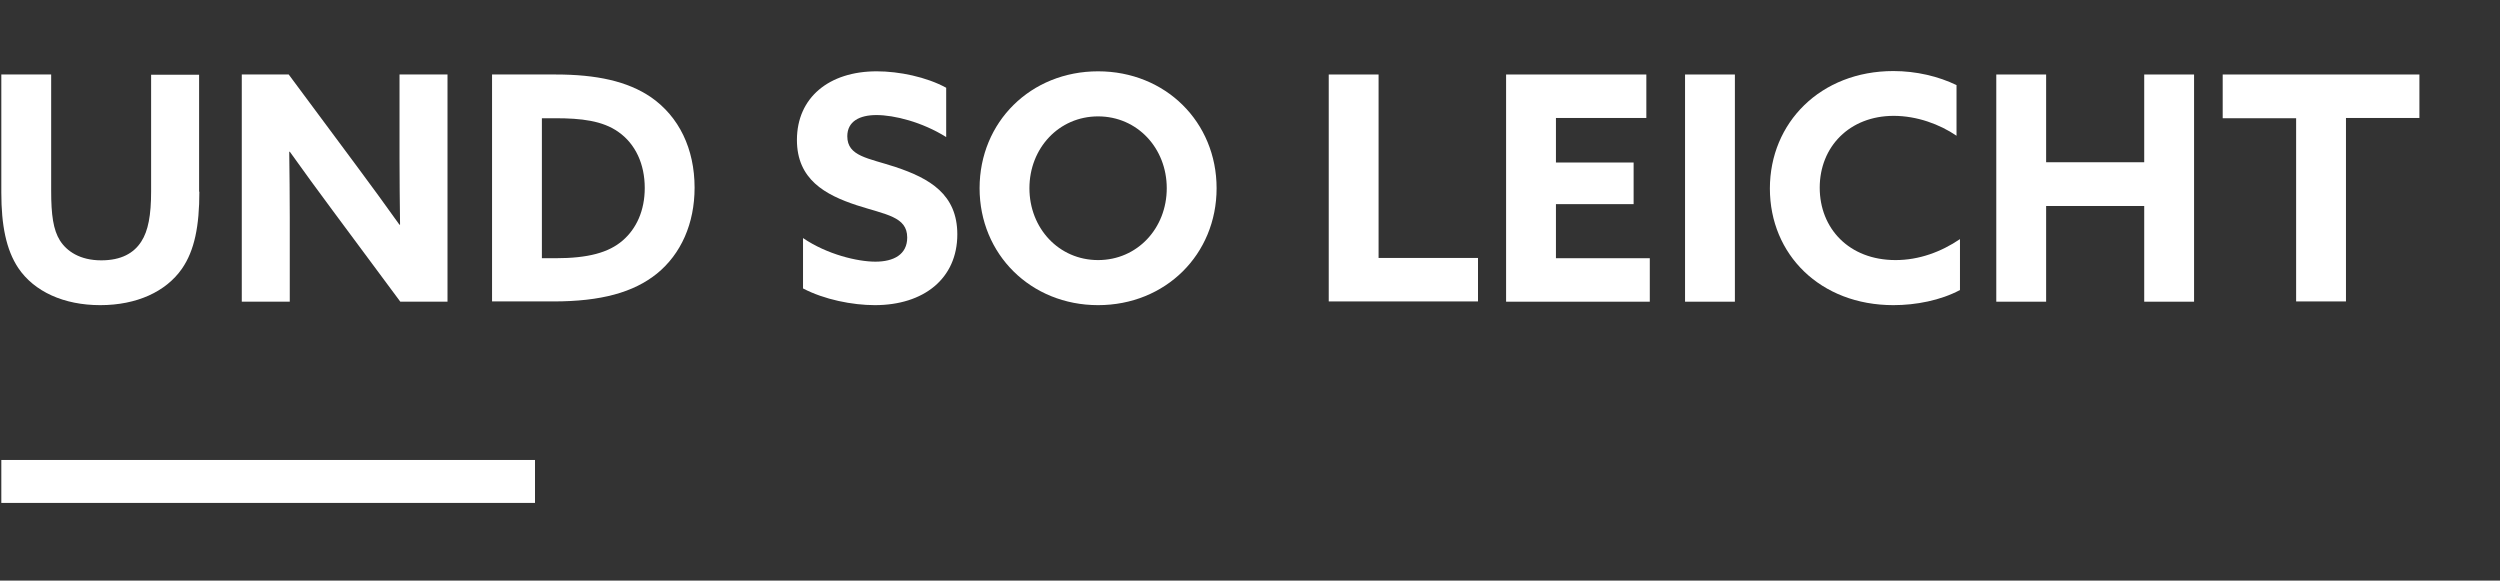 <?xml version="1.0" encoding="UTF-8"?> <svg xmlns="http://www.w3.org/2000/svg" viewBox="0 0 943 219" width="943" height="219"><rect x="0" y="0" width="943" height="219" fill="#333333" stroke="none"/><style> tspan { white-space:pre } .shp0 { fill: #ffffff } </style><g id="Layer"><path id="Layer" class="shp0" d="M201.8 173.5L201.8 189.7L0.5 189.7L0.5 173.5L201.8 173.5Z"></path></g><g id="Layer"><g id="Layer"><path id="Layer" class="shp0" d="M75.2 72.3C75.2 85.2 73.4 94.5 68.6 101.4C62.6 110 51.6 115.1 37.8 115.1C24.1 115.1 12.9 110 6.9 101.1C2.3 94.2 0.5 84.9 0.5 72.7L0.5 28.1L19.3 28.1L19.3 72C19.3 81.1 20.1 86.7 22.6 90.7C25.2 94.8 30.2 98.2 38.2 98.2C45.7 98.2 50.5 95.5 53.3 91.1C55.9 87.1 57 81.2 57 72.2L57 28.2L75.1 28.2L75.1 72.3L75.2 72.3Z"></path><path id="Layer" class="shp0" d="M125.4 79.3C119.8 71.8 114.6 64.6 109.3 57.2L109.1 57.3C109.2 65.5 109.3 73.7 109.3 82L109.3 113.8L91.2 113.8L91.2 28.1L108.9 28.1L134.6 62.7C140.2 70.2 145.4 77.4 150.7 84.8L150.9 84.7C150.8 76.5 150.7 68.3 150.7 60L150.7 28.1L168.8 28.1L168.8 113.8L151 113.8L125.4 79.3Z"></path><path id="Layer" fill-rule="evenodd" class="shp0" d="M209.6 28.1C224.9 28.1 236.7 30.6 245.6 36.7C256.1 44 262 56.1 262 70.8C262 84.3 256.9 95.8 247.8 103.2C239 110.3 226.7 113.7 208.8 113.7L185.6 113.7L185.6 28.1L209.6 28.1ZM209.6 97.4C221.8 97.4 229.6 95.3 234.9 90.7C240 86.3 243.2 79.5 243.2 70.9C243.2 61.9 239.7 54.3 233.3 49.8C227.3 45.5 219.1 44.6 209.5 44.6L204.4 44.6L204.4 97.4L209.6 97.4Z"></path><path id="Layer" class="shp0" d="M302.9 89.8C312 96 323.5 98.7 330.2 98.7C337.1 98.7 342.2 96 342.2 89.6C342.2 81.7 334.2 81 323.1 77.4C311.3 73.5 300.6 67.7 300.6 52.8C300.6 36.8 312.7 26.9 330.7 26.9C339.1 26.9 349.4 29 356.9 33.1L356.9 51.7C347.8 46 337.3 43.4 330.6 43.4C324.2 43.4 319.6 45.8 319.6 51.4C319.6 59 327.5 59.6 337.8 63C350.7 67.3 361.1 73.3 361.1 88.4C361.1 105.1 348.4 115.1 330 115.1C321.5 115.1 310.9 113 302.9 108.8L302.9 89.8Z"></path><path id="Layer" fill-rule="evenodd" class="shp0" d="M369.5 71C369.5 46 388.8 26.9 414.2 26.9C439.6 26.9 458.9 46 458.9 71C458.9 96 439.6 115.1 414.2 115.1C388.8 115.1 369.5 95.9 369.5 71ZM440.1 71C440.1 55.9 429 43.9 414.2 43.9C399.4 43.9 388.3 55.9 388.3 71C388.3 86.1 399.4 98.1 414.2 98.1C429 98.1 440.1 86.1 440.1 71Z"></path><path id="Layer" class="shp0" d="M501.2 28.1L520 28.1L520 97.3L557.5 97.3L557.5 113.7L501.2 113.7L501.2 28.1Z"></path><path id="Layer" class="shp0" d="M568.1 28.1L621 28.1L621 44.5L586.9 44.5L586.9 61.3L616.2 61.3L616.2 77L586.9 77L586.9 97.4L622.3 97.4L622.3 113.8L568.1 113.8L568.1 28.1L568.1 28.1Z"></path><path id="Layer" class="shp0" d="M635.6 28.1L654.4 28.1L654.4 113.8L635.6 113.8L635.6 28.1Z"></path><path id="Layer" class="shp0" d="M739.3 109.4C732 113.3 722.7 115.1 714.2 115.1C686.6 115.1 667.6 96 667.6 71.1C667.6 46.3 686.7 26.8 714.2 26.8C722.8 26.8 731.2 28.8 738 32.1L738 51.2C731.7 46.9 723.1 43.7 714.3 43.7C697.7 43.7 686.4 55.3 686.4 70.8C686.4 86.1 697.4 98.1 715 98.1C723.9 98.1 732.2 95 739.3 90.2L739.3 109.4L739.3 109.4Z"></path><path id="Layer" class="shp0" d="M753 28.1L771.8 28.1L771.8 61.2L808.8 61.2L808.8 28.1L827.6 28.1L827.6 113.8L808.8 113.8L808.8 77.7L771.8 77.7L771.8 113.8L753 113.8L753 28.1Z"></path><path id="Layer" class="shp0" d="M866.1 44.6L838.4 44.6L838.4 28.1L912.6 28.1L912.6 44.5L884.9 44.5L884.9 113.7L866.1 113.7L866.1 44.6L866.1 44.6Z"></path></g></g></svg> 